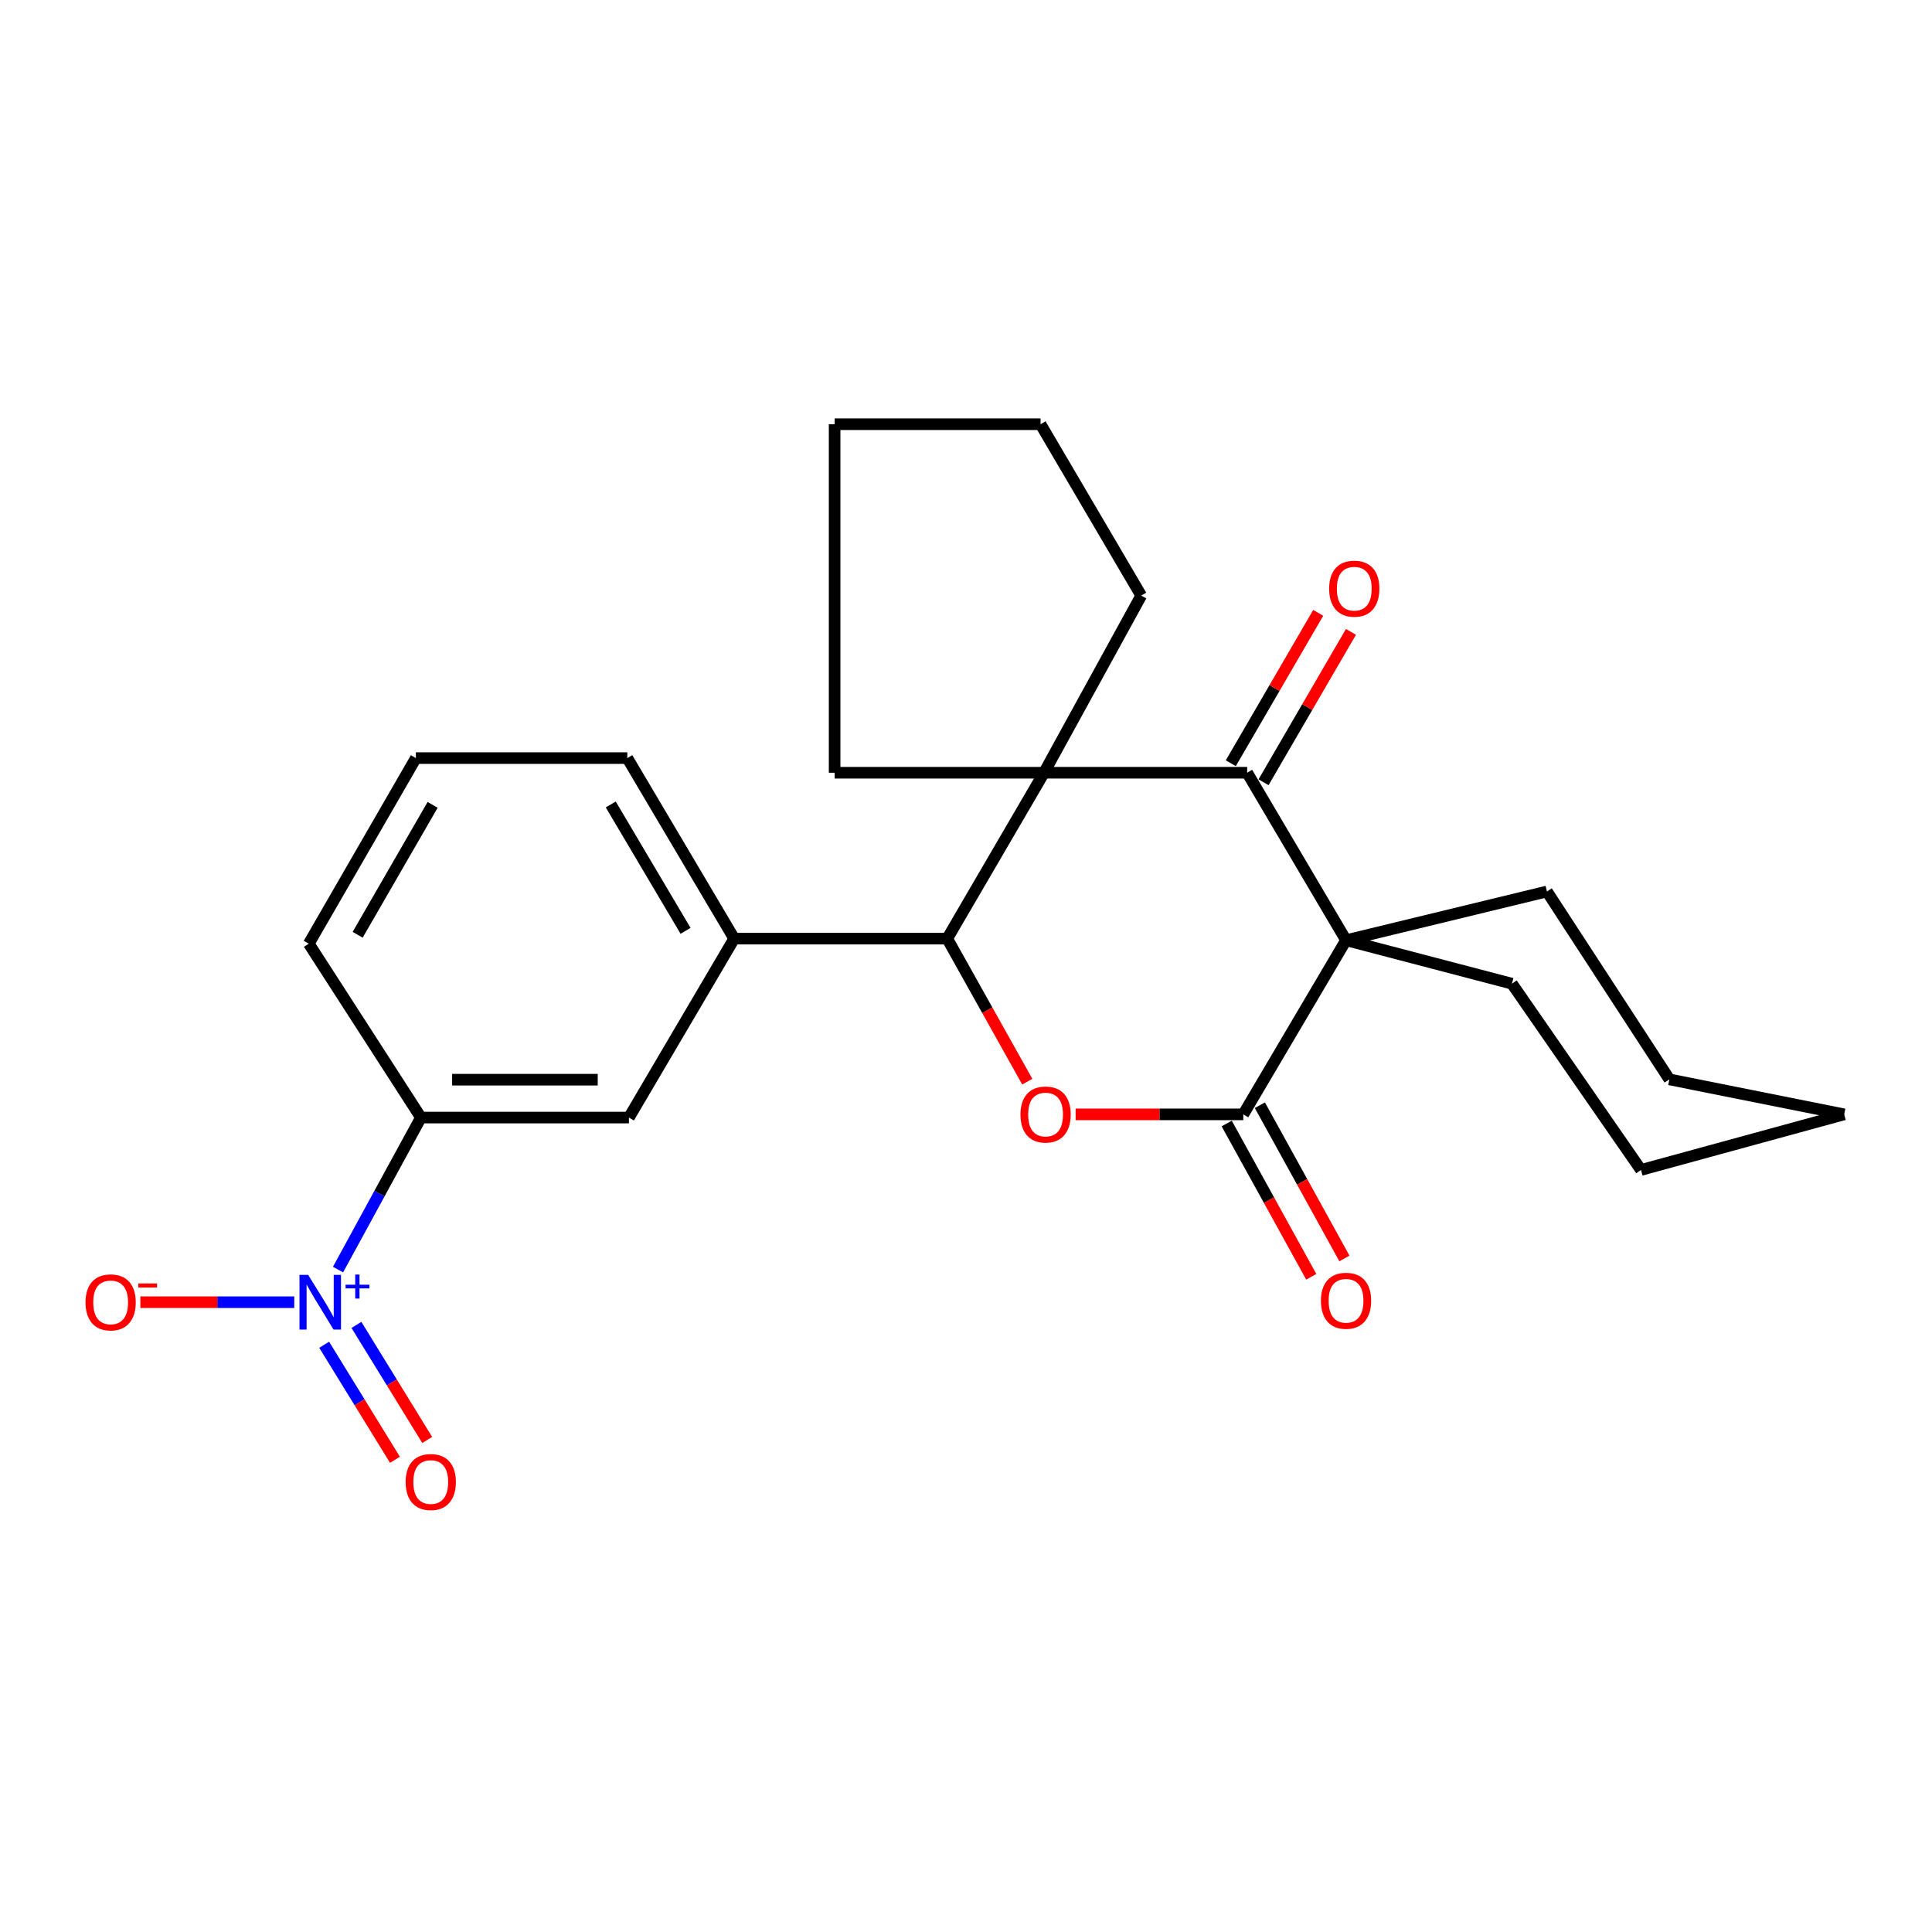 <?xml version='1.0' encoding='iso-8859-1'?>
<svg version='1.1' baseProfile='full'
              xmlns='http://www.w3.org/2000/svg'
                      xmlns:rdkit='http://www.rdkit.org/xml'
                      xmlns:xlink='http://www.w3.org/1999/xlink'
                  xml:space='preserve'
width='1000px' height='1000px' viewBox='0 0 1000 1000'>
<!-- END OF HEADER -->
<rect style='opacity:1.0;fill:#FFFFFF;stroke:none' width='1000' height='1000' x='0' y='0'> </rect>
<path class='bond-1' d='M 696.708,486.66 L 645.537,399.967' style='fill:none;fill-rule:evenodd;stroke:#000000;stroke-width:6px;stroke-linecap:butt;stroke-linejoin:miter;stroke-opacity:1' />
<path class='bond-2' d='M 696.708,486.66 L 643.522,576.795' style='fill:none;fill-rule:evenodd;stroke:#000000;stroke-width:6px;stroke-linecap:butt;stroke-linejoin:miter;stroke-opacity:1' />
<path class='bond-13' d='M 696.708,486.66 L 782.574,509.158' style='fill:none;fill-rule:evenodd;stroke:#000000;stroke-width:6px;stroke-linecap:butt;stroke-linejoin:miter;stroke-opacity:1' />
<path class='bond-14' d='M 696.708,486.66 L 800.695,461.429' style='fill:none;fill-rule:evenodd;stroke:#000000;stroke-width:6px;stroke-linecap:butt;stroke-linejoin:miter;stroke-opacity:1' />
<path class='bond-0' d='M 540.374,399.967 L 645.537,399.967' style='fill:none;fill-rule:evenodd;stroke:#000000;stroke-width:6px;stroke-linecap:butt;stroke-linejoin:miter;stroke-opacity:1' />
<path class='bond-15' d='M 540.374,399.967 L 590.696,308.285' style='fill:none;fill-rule:evenodd;stroke:#000000;stroke-width:6px;stroke-linecap:butt;stroke-linejoin:miter;stroke-opacity:1' />
<path class='bond-16' d='M 540.374,399.967 L 431.999,399.967' style='fill:none;fill-rule:evenodd;stroke:#000000;stroke-width:6px;stroke-linecap:butt;stroke-linejoin:miter;stroke-opacity:1' />
<path class='bond-26' d='M 540.374,399.967 L 490.281,485.833' style='fill:none;fill-rule:evenodd;stroke:#000000;stroke-width:6px;stroke-linecap:butt;stroke-linejoin:miter;stroke-opacity:1' />
<path class='bond-12' d='M 654.01,404.892 L 676.633,365.975' style='fill:none;fill-rule:evenodd;stroke:#000000;stroke-width:6px;stroke-linecap:butt;stroke-linejoin:miter;stroke-opacity:1' />
<path class='bond-12' d='M 676.633,365.975 L 699.256,327.058' style='fill:none;fill-rule:evenodd;stroke:#FF0000;stroke-width:6px;stroke-linecap:butt;stroke-linejoin:miter;stroke-opacity:1' />
<path class='bond-12' d='M 637.064,395.041 L 659.687,356.124' style='fill:none;fill-rule:evenodd;stroke:#000000;stroke-width:6px;stroke-linecap:butt;stroke-linejoin:miter;stroke-opacity:1' />
<path class='bond-12' d='M 659.687,356.124 L 682.31,317.207' style='fill:none;fill-rule:evenodd;stroke:#FF0000;stroke-width:6px;stroke-linecap:butt;stroke-linejoin:miter;stroke-opacity:1' />
<path class='bond-3' d='M 643.522,576.795 L 600.136,576.795' style='fill:none;fill-rule:evenodd;stroke:#000000;stroke-width:6px;stroke-linecap:butt;stroke-linejoin:miter;stroke-opacity:1' />
<path class='bond-3' d='M 600.136,576.795 L 556.749,576.795' style='fill:none;fill-rule:evenodd;stroke:#FF0000;stroke-width:6px;stroke-linecap:butt;stroke-linejoin:miter;stroke-opacity:1' />
<path class='bond-11' d='M 634.941,581.53 L 656.824,621.192' style='fill:none;fill-rule:evenodd;stroke:#000000;stroke-width:6px;stroke-linecap:butt;stroke-linejoin:miter;stroke-opacity:1' />
<path class='bond-11' d='M 656.824,621.192 L 678.707,660.854' style='fill:none;fill-rule:evenodd;stroke:#FF0000;stroke-width:6px;stroke-linecap:butt;stroke-linejoin:miter;stroke-opacity:1' />
<path class='bond-11' d='M 652.104,572.06 L 673.987,611.722' style='fill:none;fill-rule:evenodd;stroke:#000000;stroke-width:6px;stroke-linecap:butt;stroke-linejoin:miter;stroke-opacity:1' />
<path class='bond-11' d='M 673.987,611.722 L 695.87,651.384' style='fill:none;fill-rule:evenodd;stroke:#FF0000;stroke-width:6px;stroke-linecap:butt;stroke-linejoin:miter;stroke-opacity:1' />
<path class='bond-4' d='M 531.718,559.869 L 511,522.851' style='fill:none;fill-rule:evenodd;stroke:#FF0000;stroke-width:6px;stroke-linecap:butt;stroke-linejoin:miter;stroke-opacity:1' />
<path class='bond-4' d='M 511,522.851 L 490.281,485.833' style='fill:none;fill-rule:evenodd;stroke:#000000;stroke-width:6px;stroke-linecap:butt;stroke-linejoin:miter;stroke-opacity:1' />
<path class='bond-6' d='M 490.281,485.833 L 380.011,485.833' style='fill:none;fill-rule:evenodd;stroke:#000000;stroke-width:6px;stroke-linecap:butt;stroke-linejoin:miter;stroke-opacity:1' />
<path class='bond-5' d='M 174.961,657.137 L 196.417,617.794' style='fill:none;fill-rule:evenodd;stroke:#0000FF;stroke-width:6px;stroke-linecap:butt;stroke-linejoin:miter;stroke-opacity:1' />
<path class='bond-5' d='M 196.417,617.794 L 217.873,578.45' style='fill:none;fill-rule:evenodd;stroke:#000000;stroke-width:6px;stroke-linecap:butt;stroke-linejoin:miter;stroke-opacity:1' />
<path class='bond-9' d='M 152.303,674.019 L 112.475,674.019' style='fill:none;fill-rule:evenodd;stroke:#0000FF;stroke-width:6px;stroke-linecap:butt;stroke-linejoin:miter;stroke-opacity:1' />
<path class='bond-9' d='M 112.475,674.019 L 72.647,674.019' style='fill:none;fill-rule:evenodd;stroke:#FF0000;stroke-width:6px;stroke-linecap:butt;stroke-linejoin:miter;stroke-opacity:1' />
<path class='bond-10' d='M 167.797,696.044 L 186.112,725.816' style='fill:none;fill-rule:evenodd;stroke:#0000FF;stroke-width:6px;stroke-linecap:butt;stroke-linejoin:miter;stroke-opacity:1' />
<path class='bond-10' d='M 186.112,725.816 L 204.428,755.588' style='fill:none;fill-rule:evenodd;stroke:#FF0000;stroke-width:6px;stroke-linecap:butt;stroke-linejoin:miter;stroke-opacity:1' />
<path class='bond-10' d='M 184.492,685.773 L 202.808,715.545' style='fill:none;fill-rule:evenodd;stroke:#0000FF;stroke-width:6px;stroke-linecap:butt;stroke-linejoin:miter;stroke-opacity:1' />
<path class='bond-10' d='M 202.808,715.545 L 221.123,745.318' style='fill:none;fill-rule:evenodd;stroke:#FF0000;stroke-width:6px;stroke-linecap:butt;stroke-linejoin:miter;stroke-opacity:1' />
<path class='bond-8' d='M 380.011,485.833 L 325.53,578.45' style='fill:none;fill-rule:evenodd;stroke:#000000;stroke-width:6px;stroke-linecap:butt;stroke-linejoin:miter;stroke-opacity:1' />
<path class='bond-17' d='M 380.011,485.833 L 324.691,392.387' style='fill:none;fill-rule:evenodd;stroke:#000000;stroke-width:6px;stroke-linecap:butt;stroke-linejoin:miter;stroke-opacity:1' />
<path class='bond-17' d='M 354.846,481.801 L 316.122,416.39' style='fill:none;fill-rule:evenodd;stroke:#000000;stroke-width:6px;stroke-linecap:butt;stroke-linejoin:miter;stroke-opacity:1' />
<path class='bond-7' d='M 217.873,578.45 L 325.53,578.45' style='fill:none;fill-rule:evenodd;stroke:#000000;stroke-width:6px;stroke-linecap:butt;stroke-linejoin:miter;stroke-opacity:1' />
<path class='bond-7' d='M 234.022,558.849 L 309.381,558.849' style='fill:none;fill-rule:evenodd;stroke:#000000;stroke-width:6px;stroke-linecap:butt;stroke-linejoin:miter;stroke-opacity:1' />
<path class='bond-28' d='M 217.873,578.45 L 159.831,488.446' style='fill:none;fill-rule:evenodd;stroke:#000000;stroke-width:6px;stroke-linecap:butt;stroke-linejoin:miter;stroke-opacity:1' />
<path class='bond-20' d='M 782.574,509.158 L 849.372,605.566' style='fill:none;fill-rule:evenodd;stroke:#000000;stroke-width:6px;stroke-linecap:butt;stroke-linejoin:miter;stroke-opacity:1' />
<path class='bond-21' d='M 800.695,461.429 L 864.062,558.685' style='fill:none;fill-rule:evenodd;stroke:#000000;stroke-width:6px;stroke-linecap:butt;stroke-linejoin:miter;stroke-opacity:1' />
<path class='bond-22' d='M 590.696,308.285 L 538.588,219.577' style='fill:none;fill-rule:evenodd;stroke:#000000;stroke-width:6px;stroke-linecap:butt;stroke-linejoin:miter;stroke-opacity:1' />
<path class='bond-23' d='M 431.999,399.967 L 431.999,219.577' style='fill:none;fill-rule:evenodd;stroke:#000000;stroke-width:6px;stroke-linecap:butt;stroke-linejoin:miter;stroke-opacity:1' />
<path class='bond-19' d='M 324.691,392.387 L 215.26,392.387' style='fill:none;fill-rule:evenodd;stroke:#000000;stroke-width:6px;stroke-linecap:butt;stroke-linejoin:miter;stroke-opacity:1' />
<path class='bond-18' d='M 159.831,488.446 L 215.26,392.387' style='fill:none;fill-rule:evenodd;stroke:#000000;stroke-width:6px;stroke-linecap:butt;stroke-linejoin:miter;stroke-opacity:1' />
<path class='bond-18' d='M 185.123,483.834 L 223.923,416.593' style='fill:none;fill-rule:evenodd;stroke:#000000;stroke-width:6px;stroke-linecap:butt;stroke-linejoin:miter;stroke-opacity:1' />
<path class='bond-25' d='M 849.372,605.566 L 954.545,576.795' style='fill:none;fill-rule:evenodd;stroke:#000000;stroke-width:6px;stroke-linecap:butt;stroke-linejoin:miter;stroke-opacity:1' />
<path class='bond-24' d='M 864.062,558.685 L 954.545,576.795' style='fill:none;fill-rule:evenodd;stroke:#000000;stroke-width:6px;stroke-linecap:butt;stroke-linejoin:miter;stroke-opacity:1' />
<path class='bond-27' d='M 538.588,219.577 L 431.999,219.577' style='fill:none;fill-rule:evenodd;stroke:#000000;stroke-width:6px;stroke-linecap:butt;stroke-linejoin:miter;stroke-opacity:1' />
<path  class='atom-4' d='M 528.191 576.875
Q 528.191 570.075, 531.551 566.275
Q 534.911 562.475, 541.191 562.475
Q 547.471 562.475, 550.831 566.275
Q 554.191 570.075, 554.191 576.875
Q 554.191 583.755, 550.791 587.675
Q 547.391 591.555, 541.191 591.555
Q 534.951 591.555, 531.551 587.675
Q 528.191 583.795, 528.191 576.875
M 541.191 588.355
Q 545.511 588.355, 547.831 585.475
Q 550.191 582.555, 550.191 576.875
Q 550.191 571.315, 547.831 568.515
Q 545.511 565.675, 541.191 565.675
Q 536.871 565.675, 534.511 568.475
Q 532.191 571.275, 532.191 576.875
Q 532.191 582.595, 534.511 585.475
Q 536.871 588.355, 541.191 588.355
' fill='#FF0000'/>
<path  class='atom-6' d='M 159.495 659.859
L 168.775 674.859
Q 169.695 676.339, 171.175 679.019
Q 172.655 681.699, 172.735 681.859
L 172.735 659.859
L 176.495 659.859
L 176.495 688.179
L 172.615 688.179
L 162.655 671.779
Q 161.495 669.859, 160.255 667.659
Q 159.055 665.459, 158.695 664.779
L 158.695 688.179
L 155.015 688.179
L 155.015 659.859
L 159.495 659.859
' fill='#0000FF'/>
<path  class='atom-6' d='M 178.871 664.964
L 183.86 664.964
L 183.86 659.71
L 186.078 659.71
L 186.078 664.964
L 191.2 664.964
L 191.2 666.864
L 186.078 666.864
L 186.078 672.144
L 183.86 672.144
L 183.86 666.864
L 178.871 666.864
L 178.871 664.964
' fill='#0000FF'/>
<path  class='atom-10' d='M 44.271 674.099
Q 44.271 667.299, 47.631 663.499
Q 50.991 659.699, 57.271 659.699
Q 63.551 659.699, 66.911 663.499
Q 70.271 667.299, 70.271 674.099
Q 70.271 680.979, 66.871 684.899
Q 63.471 688.779, 57.271 688.779
Q 51.031 688.779, 47.631 684.899
Q 44.271 681.019, 44.271 674.099
M 57.271 685.579
Q 61.591 685.579, 63.911 682.699
Q 66.271 679.779, 66.271 674.099
Q 66.271 668.539, 63.911 665.739
Q 61.591 662.899, 57.271 662.899
Q 52.951 662.899, 50.591 665.699
Q 48.271 668.499, 48.271 674.099
Q 48.271 679.819, 50.591 682.699
Q 52.951 685.579, 57.271 685.579
' fill='#FF0000'/>
<path  class='atom-10' d='M 71.591 664.321
L 81.28 664.321
L 81.28 666.433
L 71.591 666.433
L 71.591 664.321
' fill='#FF0000'/>
<path  class='atom-11' d='M 209.959 767.087
Q 209.959 760.287, 213.319 756.487
Q 216.679 752.687, 222.959 752.687
Q 229.239 752.687, 232.599 756.487
Q 235.959 760.287, 235.959 767.087
Q 235.959 773.967, 232.559 777.887
Q 229.159 781.767, 222.959 781.767
Q 216.719 781.767, 213.319 777.887
Q 209.959 774.007, 209.959 767.087
M 222.959 778.567
Q 227.279 778.567, 229.599 775.687
Q 231.959 772.767, 231.959 767.087
Q 231.959 761.527, 229.599 758.727
Q 227.279 755.887, 222.959 755.887
Q 218.639 755.887, 216.279 758.687
Q 213.959 761.487, 213.959 767.087
Q 213.959 772.807, 216.279 775.687
Q 218.639 778.567, 222.959 778.567
' fill='#FF0000'/>
<path  class='atom-12' d='M 683.708 673.271
Q 683.708 666.471, 687.068 662.671
Q 690.428 658.871, 696.708 658.871
Q 702.988 658.871, 706.348 662.671
Q 709.708 666.471, 709.708 673.271
Q 709.708 680.151, 706.308 684.071
Q 702.908 687.951, 696.708 687.951
Q 690.468 687.951, 687.068 684.071
Q 683.708 680.191, 683.708 673.271
M 696.708 684.751
Q 701.028 684.751, 703.348 681.871
Q 705.708 678.951, 705.708 673.271
Q 705.708 667.711, 703.348 664.911
Q 701.028 662.071, 696.708 662.071
Q 692.388 662.071, 690.028 664.871
Q 687.708 667.671, 687.708 673.271
Q 687.708 678.991, 690.028 681.871
Q 692.388 684.751, 696.708 684.751
' fill='#FF0000'/>
<path  class='atom-13' d='M 687.966 304.696
Q 687.966 297.896, 691.326 294.096
Q 694.686 290.296, 700.966 290.296
Q 707.246 290.296, 710.606 294.096
Q 713.966 297.896, 713.966 304.696
Q 713.966 311.576, 710.566 315.496
Q 707.166 319.376, 700.966 319.376
Q 694.726 319.376, 691.326 315.496
Q 687.966 311.616, 687.966 304.696
M 700.966 316.176
Q 705.286 316.176, 707.606 313.296
Q 709.966 310.376, 709.966 304.696
Q 709.966 299.136, 707.606 296.336
Q 705.286 293.496, 700.966 293.496
Q 696.646 293.496, 694.286 296.296
Q 691.966 299.096, 691.966 304.696
Q 691.966 310.416, 694.286 313.296
Q 696.646 316.176, 700.966 316.176
' fill='#FF0000'/>
</svg>
